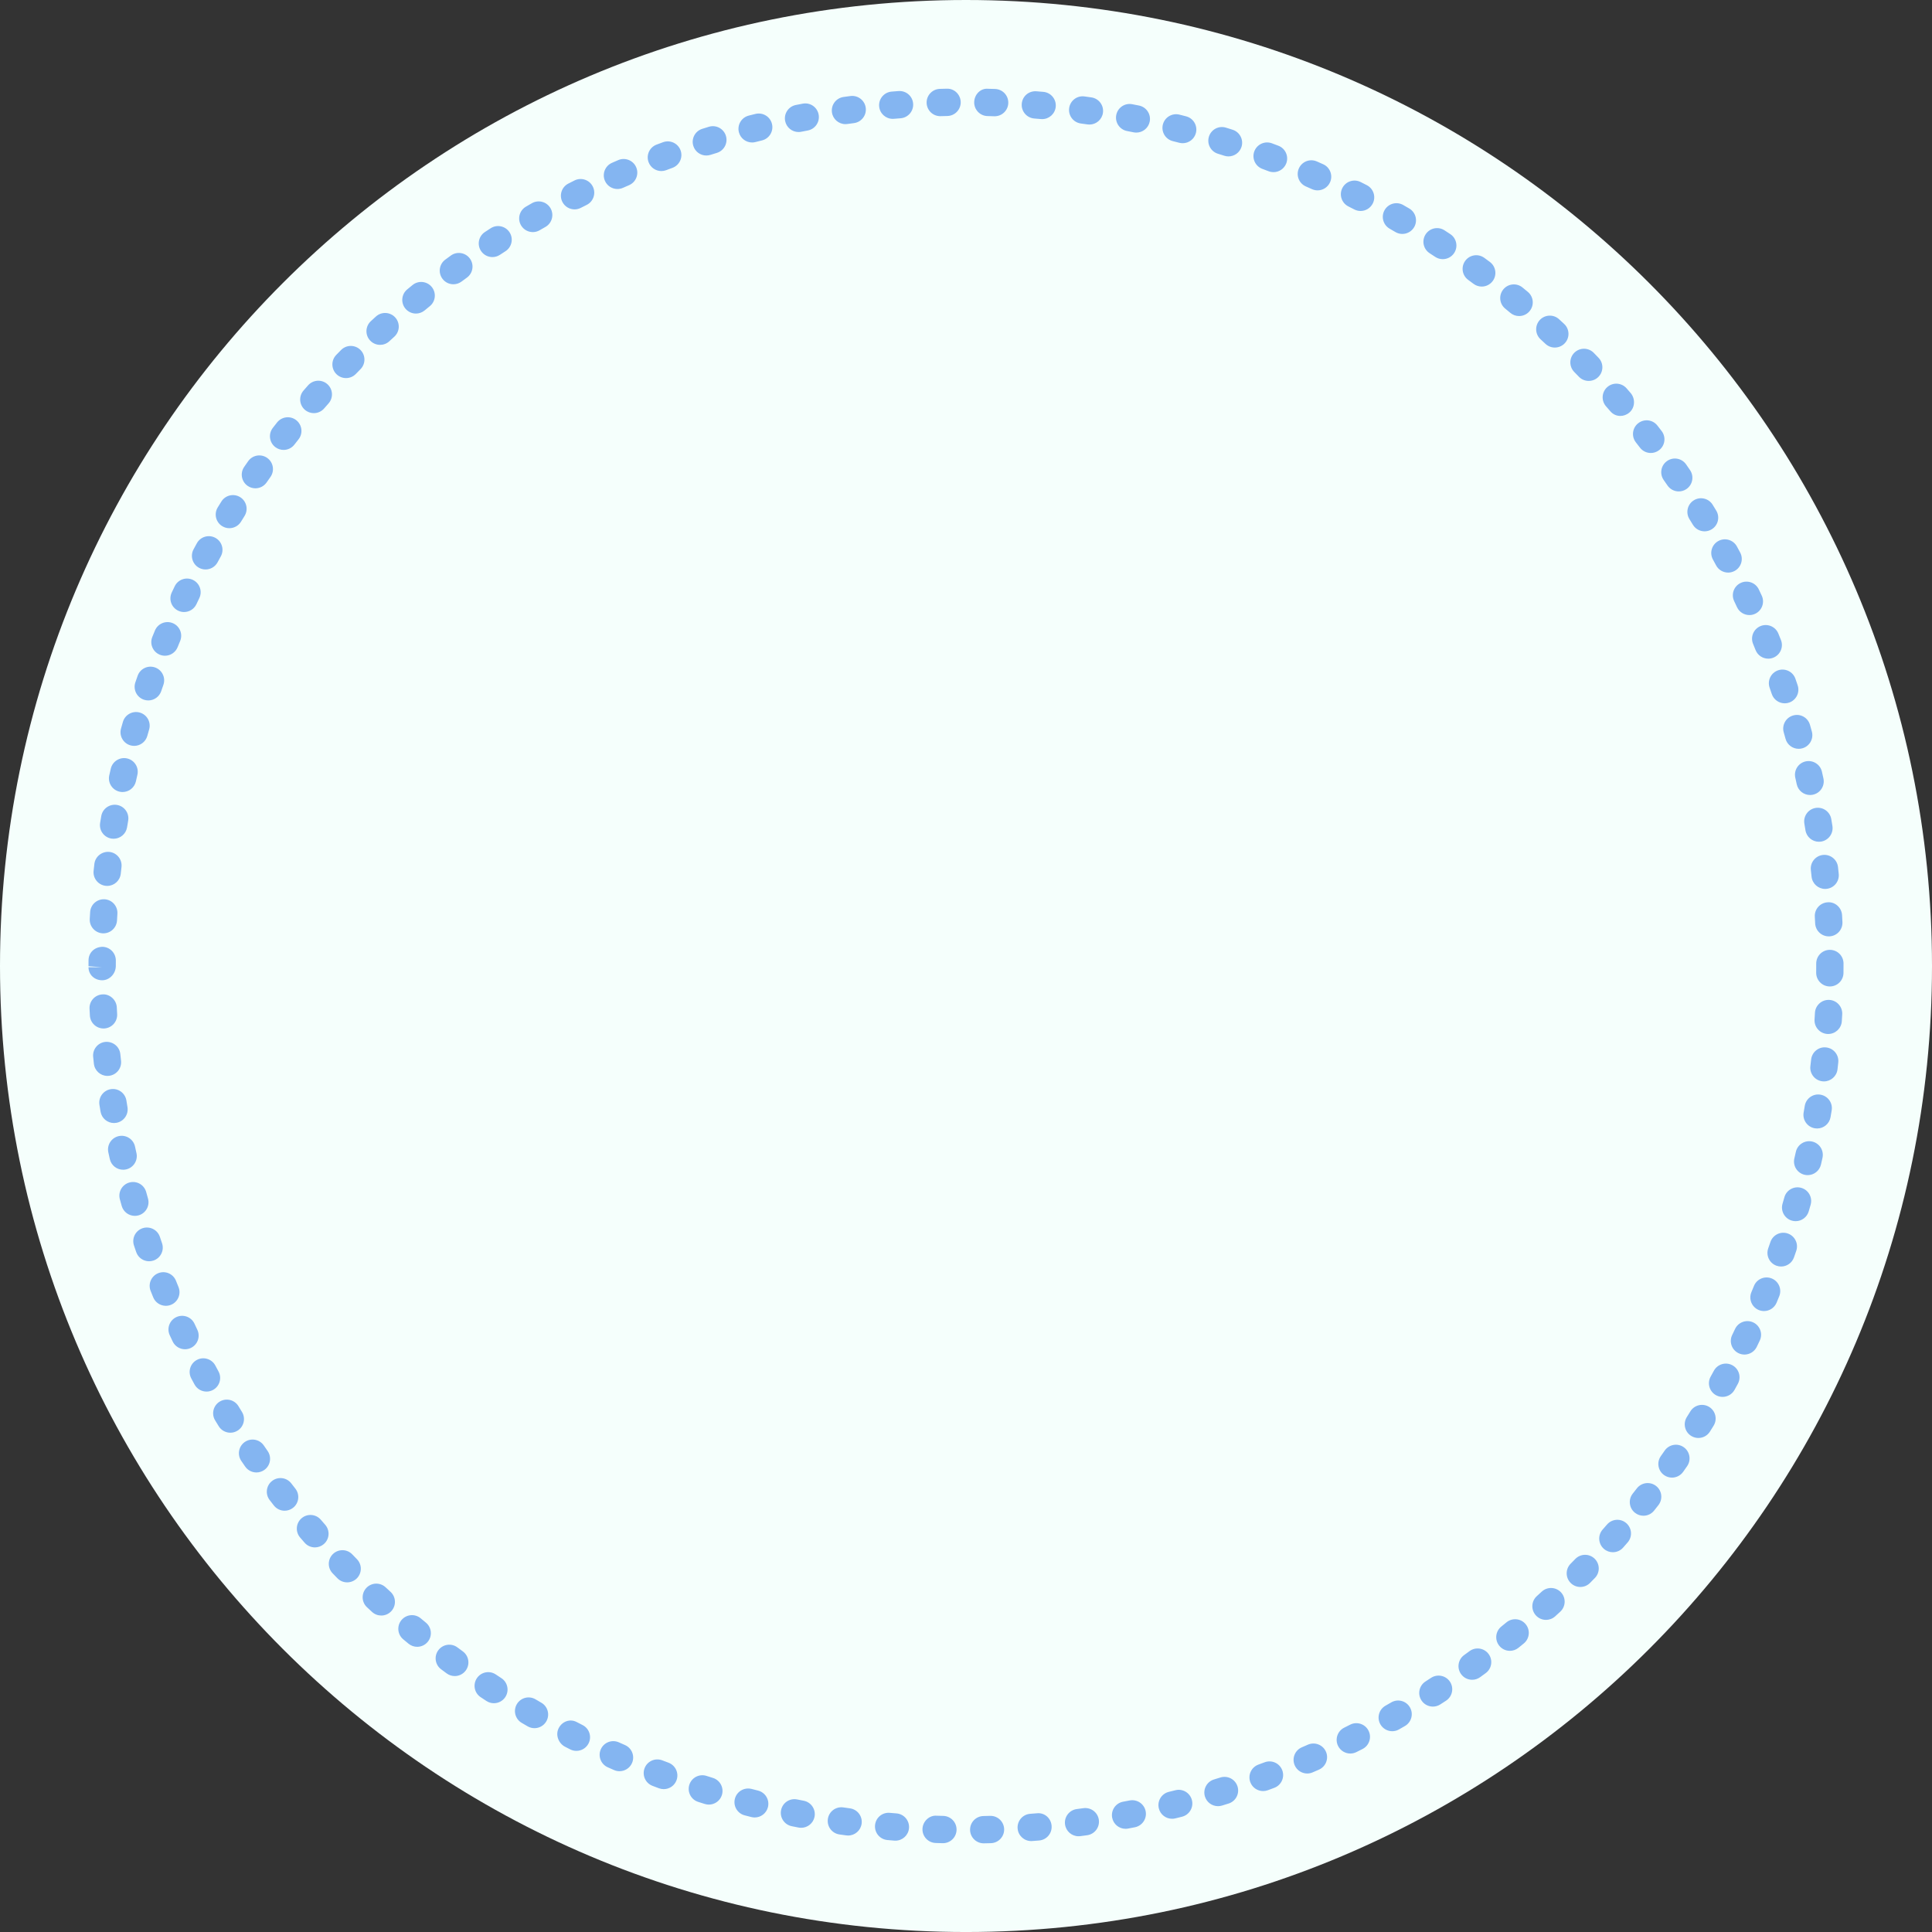 <?xml version="1.0" encoding="utf-8" standalone="no"?><!-- Generator: Adobe Illustrator 16.0.0, SVG Export Plug-In . SVG Version: 6.00 Build 0)  --><svg xmlns="http://www.w3.org/2000/svg" xmlns:xlink="http://www.w3.org/1999/xlink" enable-background="new 0 0 500 500.003" fill="#000000" height="500.003px" id="Layer_1" version="1.1" viewBox="0 0 500 500.003" width="500px" x="0px" xml:space="preserve" y="0px">
<rect x="0" y="0" width="500" height="500.003" fill="#333333" stroke="none"/>
<g id="P">
	<path d="M500,250c0,138.076-111.93,250.003-250,250.003C111.928,500.003,0,388.076,0,250C0,111.928,111.928,0,250,0   C388.072,0,500,111.928,500,250z" fill="#f5fffc"/>
</g>
<g id="change1">
	<path d="M254.586,477.052c-1.922,0-3.499-1.543-3.533-3.471c-0.034-1.951,1.519-3.562,3.472-3.596l1.712-0.043   c0.034,0,0.068,0,0.106,0c1.901,0,3.472,1.516,3.53,3.432c0.055,1.949-1.478,3.578-3.431,3.637l-1.795,0.041   C254.628,477.052,254.608,477.052,254.586,477.052z M244.03,477.017c-0.027,0-0.058,0-0.085,0l-1.802-0.055   c-1.951-0.068-3.477-1.705-3.407-3.654s1.784-3.561,3.656-3.404l1.719,0.047c1.951,0.049,3.495,1.668,3.448,3.617   C247.514,475.49,245.943,477.017,244.03,477.017z M266.878,476.468c-1.829,0-3.378-1.41-3.521-3.264   c-0.147-1.945,1.309-3.645,3.254-3.793l1.732-0.135c1.987-0.225,3.654,1.283,3.812,3.227c0.162,1.947-1.282,3.654-3.227,3.816   l-1.78,0.139C267.058,476.466,266.968,476.468,266.878,476.468z M231.733,476.363c-0.097,0-0.194-0.004-0.295-0.012l-1.773-0.15   c-1.944-0.172-3.38-1.887-3.207-3.834c0.174-1.939,1.853-3.379,3.832-3.205l1.731,0.145c1.944,0.162,3.392,1.871,3.229,3.812   C235.099,474.964,233.553,476.363,231.733,476.363z M279.128,475.22c-1.749,0-3.271-1.299-3.502-3.082   c-0.249-1.932,1.117-3.705,3.054-3.957l1.718-0.23c1.938-0.256,3.714,1.09,3.982,3.021c0.263,1.934-1.09,3.717-3.022,3.982   l-1.772,0.238C279.432,475.208,279.277,475.22,279.128,475.22z M219.493,475.031c-0.16,0-0.32-0.012-0.482-0.031l-1.766-0.248   c-1.932-0.275-3.272-2.066-2.997-4c0.273-1.932,2.061-3.27,3.998-2.998l1.72,0.242c1.935,0.266,3.287,2.045,3.022,3.979   C222.747,473.748,221.232,475.031,219.493,475.031z M291.295,473.292c-1.67,0-3.153-1.189-3.471-2.889   c-0.355-1.918,0.91-3.766,2.828-4.121l1.688-0.324c1.936-0.369,3.771,0.869,4.155,2.781c0.376,1.916-0.87,3.775-2.782,4.154   l-1.771,0.34C291.727,473.275,291.51,473.292,291.295,473.292z M207.337,473.033c-0.221,0-0.443-0.021-0.667-0.062l-1.771-0.352   c-1.912-0.391-3.146-2.256-2.756-4.168c0.392-1.912,2.238-3.146,4.171-2.754l1.685,0.332c1.917,0.367,3.173,2.219,2.806,4.137   C210.481,471.857,209,473.033,207.337,473.033z M303.333,470.697c-1.596,0-3.041-1.084-3.432-2.701   c-0.459-1.896,0.704-3.809,2.603-4.268l1.667-0.412c1.884-0.494,3.812,0.658,4.296,2.551c0.482,1.891-0.659,3.814-2.55,4.295   l-1.749,0.436C303.887,470.666,303.608,470.697,303.333,470.697z M195.317,470.359c-0.282,0-0.568-0.035-0.854-0.105l-1.746-0.445   c-1.888-0.492-3.019-2.426-2.524-4.312c0.493-1.883,2.415-2.998,4.312-2.525l1.663,0.426c1.895,0.473,3.048,2.389,2.578,4.281   C198.343,469.285,196.901,470.359,195.317,470.359z M315.216,467.435c-1.521,0-2.923-0.986-3.386-2.516   c-0.56-1.871,0.5-3.84,2.367-4.402l1.64-0.504c1.859-0.58,3.844,0.443,4.431,2.312c0.587,1.859-0.448,3.844-2.312,4.43   l-1.723,0.531C315.896,467.386,315.551,467.435,315.216,467.435z M183.457,467.029c-0.351,0-0.705-0.053-1.059-0.162l-1.706-0.539   c-1.857-0.594-2.883-2.58-2.29-4.441c0.597-1.855,2.58-2.885,4.443-2.287l1.665,0.525c1.861,0.582,2.898,2.562,2.317,4.426   C186.355,466.062,184.959,467.029,183.457,467.029z M326.89,463.527c-1.445,0-2.802-0.895-3.323-2.33   c-0.662-1.836,0.283-3.861,2.119-4.527l1.604-0.594c1.84-0.689,3.865,0.234,4.556,2.057c0.689,1.83-0.23,3.865-2.058,4.555   l-1.693,0.629C327.698,463.457,327.29,463.527,326.89,463.527z M171.771,463.029c-0.412,0-0.832-0.072-1.24-0.225l-1.678-0.635   c-1.82-0.701-2.73-2.744-2.032-4.566c0.697-1.82,2.74-2.725,4.565-2.031l1.625,0.613c1.827,0.688,2.754,2.725,2.069,4.553   C174.547,462.156,173.202,463.029,171.771,463.029z M338.309,458.982c-1.377,0-2.686-0.809-3.255-2.156   c-0.759-1.799,0.08-3.873,1.878-4.631l1.565-0.682c1.784-0.771,3.872,0.035,4.655,1.818c0.783,1.787-0.031,3.871-1.817,4.654   l-1.649,0.715C339.237,458.89,338.768,458.982,338.309,458.982z M160.33,458.386c-0.472,0-0.95-0.092-1.409-0.293l-1.653-0.73   c-1.777-0.801-2.572-2.896-1.771-4.672c0.802-1.783,2.896-2.568,4.674-1.773l1.573,0.697c1.79,0.779,2.606,2.863,1.826,4.65   C162.993,457.593,161.693,458.386,160.33,458.386z M349.461,453.812c-1.306,0-2.558-0.723-3.172-1.971   c-0.865-1.75-0.146-3.869,1.604-4.73l1.525-0.768c1.738-0.889,3.863-0.195,4.751,1.543c0.888,1.74,0.196,3.865-1.542,4.752   l-1.608,0.809C350.517,453.695,349.986,453.812,349.461,453.812z M149.168,453.125c-0.536,0-1.082-0.121-1.594-0.383l-1.322-0.674   c-1.735-0.895-2.555-3.092-1.663-4.826c0.892-1.732,2.894-2.484,4.624-1.6l1.555,0.799c1.741,0.879,2.438,3.006,1.558,4.746   C151.702,452.417,150.459,453.125,149.168,453.125z M360.314,448.037c-1.229,0-2.419-0.639-3.071-1.781   c-0.97-1.695-0.379-3.852,1.315-4.82l1.504-0.861c1.694-0.988,3.854-0.404,4.828,1.287c0.979,1.689,0.398,3.85-1.287,4.826   l-1.539,0.885C361.511,447.886,360.907,448.037,360.314,448.037z M138.323,447.251c-0.599,0-1.203-0.152-1.762-0.473l-1.558-0.91   c-1.679-0.994-2.236-3.162-1.24-4.842c0.993-1.682,3.16-2.236,4.839-1.24l1.489,0.871c1.691,0.973,2.271,3.133,1.296,4.824   C140.733,446.617,139.544,447.251,138.323,447.251z M370.835,441.666c-1.163,0-2.299-0.572-2.976-1.621   c-1.056-1.643-0.583-3.828,1.061-4.883l1.448-0.943c1.637-1.064,3.823-0.605,4.894,1.021c1.065,1.633,0.61,3.822-1.021,4.895   l-1.498,0.969C372.154,441.482,371.49,441.666,370.835,441.666z M127.819,440.792c-0.661,0-1.332-0.188-1.928-0.574l-1.506-0.996   c-1.622-1.084-2.057-3.277-0.972-4.9c1.086-1.625,3.275-2.061,4.901-0.973l1.438,0.949c1.635,1.068,2.094,3.256,1.027,4.893   C130.103,440.23,128.973,440.792,127.819,440.792z M380.994,434.726c-1.098,0-2.178-0.508-2.867-1.463   c-1.143-1.584-0.786-3.793,0.794-4.936l1.391-1.016c1.57-1.158,3.782-0.824,4.941,0.746c1.158,1.572,0.824,3.785-0.745,4.941   l-1.446,1.055C382.433,434.507,381.712,434.726,380.994,434.726z M117.689,433.763c-0.728,0-1.461-0.225-2.093-0.689l-1.431-1.061   c-1.564-1.162-1.89-3.379-0.726-4.943c1.167-1.561,3.382-1.893,4.945-0.723l1.402,1.039c1.571,1.156,1.906,3.367,0.747,4.941   C119.844,433.265,118.775,433.763,117.689,433.763z M390.76,427.234c-1.032,0-2.05-0.447-2.747-1.309   c-1.231-1.518-0.997-3.74,0.518-4.969l1.339-1.094c1.506-1.242,3.737-1.025,4.974,0.479c1.242,1.504,1.027,3.73-0.479,4.975   l-1.381,1.127C392.326,426.974,391.539,427.234,390.76,427.234z M107.968,426.193c-0.79,0-1.584-0.264-2.241-0.805l-1.382-1.146   c-1.496-1.256-1.69-3.484-0.437-4.979c1.253-1.494,3.479-1.697,4.978-0.438l1.327,1.104c1.508,1.238,1.727,3.465,0.488,4.973   C110.002,425.75,108.99,426.193,107.968,426.193z M400.101,419.224c-0.963,0-1.922-0.393-2.619-1.162   c-1.312-1.445-1.197-3.682,0.248-4.988l1.277-1.17c1.432-1.318,3.672-1.23,4.993,0.209c1.317,1.436,1.229,3.672-0.212,4.994   l-1.316,1.203C401.795,418.925,400.947,419.224,400.101,419.224z M98.675,418.099c-0.854,0-1.711-0.307-2.391-0.932l-1.297-1.201   c-1.433-1.324-1.521-3.557-0.196-4.992c1.325-1.426,3.56-1.518,4.993-0.195l1.285,1.186c1.437,1.322,1.528,3.561,0.207,4.994   C100.581,417.716,99.629,418.099,98.675,418.099z M408.99,410.707c-0.894,0-1.79-0.34-2.478-1.016   c-1.392-1.367-1.411-3.605-0.041-4.996l1.222-1.246c1.37-1.398,3.604-1.418,4.996-0.062c1.398,1.363,1.426,3.6,0.062,4.998   l-1.242,1.266C410.819,410.353,409.905,410.707,408.99,410.707z M89.845,409.515c-0.922,0-1.841-0.359-2.534-1.072l-1.231-1.273   c-1.354-1.404-1.312-3.641,0.093-4.998c1.412-1.348,3.646-1.307,4.997,0.098l1.211,1.252c1.36,1.398,1.327,3.635-0.072,4.996   C91.621,409.183,90.732,409.515,89.845,409.515z M417.409,401.716c-0.828,0-1.655-0.287-2.324-0.873   c-1.472-1.287-1.619-3.52-0.335-4.986l1.158-1.324c1.287-1.479,3.521-1.623,4.986-0.336c1.471,1.287,1.618,3.52,0.335,4.986   l-1.159,1.324C419.369,401.308,418.393,401.716,417.409,401.716z M81.501,400.466c-0.987,0-1.967-0.41-2.666-1.211l-1.164-1.346   c-1.273-1.48-1.106-3.709,0.372-4.982c1.479-1.277,3.712-1.104,4.982,0.371l1.138,1.312c1.281,1.475,1.128,3.707-0.345,4.986   C83.151,400.179,82.325,400.466,81.501,400.466z M425.319,392.271c-0.766,0-1.539-0.248-2.188-0.764   c-1.532-1.211-1.791-3.432-0.58-4.961l1.08-1.377c1.205-1.528,3.424-1.806,4.963-0.601c1.535,1.204,1.805,3.423,0.6,4.962   l-1.101,1.396C427.396,391.812,426.365,392.271,425.319,392.271z M73.663,390.974c-1.052,0-2.092-0.467-2.788-1.359l-1.087-1.4   c-1.192-1.547-0.907-3.766,0.637-4.955c1.543-1.19,3.763-0.908,4.957,0.635l1.066,1.373c1.2,1.539,0.925,3.762-0.614,4.959   C75.188,390.729,74.423,390.974,73.663,390.974z M432.707,382.406c-0.703,0-1.414-0.211-2.032-0.646   c-1.595-1.125-1.978-3.329-0.853-4.924l0.993-1.418c1.111-1.604,3.311-2.008,4.918-0.895c1.604,1.111,2.005,3.312,0.895,4.918   l-1.028,1.467C434.908,381.884,433.818,382.406,432.707,382.406z M66.363,381.07c-1.115,0-2.213-0.527-2.901-1.511l-1.019-1.478   c-1.099-1.611-0.683-3.811,0.929-4.91c1.609-1.098,3.808-0.685,4.911,0.929l0.975,1.414c1.118,1.603,0.727,3.803-0.875,4.921   C67.766,380.863,67.06,381.07,66.363,381.07z M439.539,372.147c-0.646,0-1.298-0.177-1.884-0.546   c-1.648-1.042-2.144-3.227-1.101-4.876l0.907-1.459c1.023-1.667,3.197-2.181,4.861-1.163c1.663,1.021,2.185,3.199,1.162,4.861   l-0.955,1.535C441.859,371.564,440.712,372.147,439.539,372.147z M59.615,370.785c-1.185,0-2.342-0.595-3.01-1.678l-0.932-1.521   c-1.013-1.666-0.48-3.842,1.187-4.853c1.668-1.011,3.842-0.483,4.855,1.188l0.901,1.474c1.025,1.659,0.512,3.837-1.147,4.86   C60.89,370.615,60.248,370.785,59.615,370.785z M445.802,361.515c-0.583,0-1.173-0.146-1.715-0.445   c-1.704-0.951-2.318-3.104-1.37-4.807l0.828-1.508c0.929-1.713,3.067-2.364,4.79-1.43c1.715,0.928,2.355,3.071,1.429,4.789   l-0.869,1.584C448.245,360.863,447.041,361.515,445.802,361.515z M53.449,360.141c-1.254,0-2.468-0.666-3.107-1.847l-0.851-1.576   c-0.913-1.727-0.256-3.864,1.468-4.779c1.727-0.914,3.862-0.255,4.776,1.467l0.812,1.516c0.934,1.715,0.299,3.861-1.417,4.793   C54.596,360.003,54.018,360.141,53.449,360.141z M451.465,350.559c-0.521,0-1.054-0.114-1.554-0.362   c-1.753-0.855-2.475-2.975-1.614-4.729l0.741-1.549c0.835-1.76,2.943-2.506,4.707-1.678c1.764,0.836,2.517,2.943,1.678,4.707   l-0.783,1.633C454.029,349.832,452.773,350.559,451.465,350.559z M47.879,349.185c-1.322,0-2.591-0.745-3.195-2.021l-0.757-1.61   c-0.821-1.771-0.052-3.872,1.718-4.693c1.771-0.821,3.868-0.056,4.693,1.72l0.732,1.562c0.835,1.765,0.083,3.868-1.68,4.704   C48.902,349.076,48.386,349.185,47.879,349.185z M456.521,339.302c-0.459,0-0.922-0.09-1.37-0.275   c-1.798-0.756-2.644-2.826-1.888-4.628l0.655-1.587c0.731-1.814,2.792-2.682,4.601-1.95c1.812,0.731,2.681,2.792,1.949,4.601   l-0.69,1.678C459.207,338.492,457.898,339.302,456.521,339.302z M42.924,337.943c-1.395,0-2.716-0.828-3.273-2.197l-0.668-1.66   c-0.723-1.812,0.161-3.869,1.973-4.59c1.817-0.729,3.87,0.162,4.591,1.975l0.646,1.604c0.737,1.809-0.131,3.872-1.938,4.607   C43.819,337.86,43.367,337.943,42.924,337.943z M460.948,327.774c-0.39,0-0.79-0.065-1.18-0.204c-1.84-0.648-2.803-2.671-2.15-4.51   l0.562-1.625c0.628-1.85,2.633-2.842,4.481-2.212c1.851,0.628,2.837,2.636,2.212,4.481l-0.597,1.715   C463.767,326.871,462.404,327.774,460.948,327.774z M38.588,326.414c-1.467,0-2.836-0.916-3.34-2.381l-0.578-1.703   c-0.616-1.854,0.387-3.853,2.238-4.47c1.846-0.606,3.851,0.39,4.469,2.239l0.552,1.629c0.637,1.846-0.343,3.857-2.188,4.493   C39.357,326.352,38.969,326.414,38.588,326.414z M464.709,316.039c-0.328,0-0.666-0.045-0.997-0.146   c-1.874-0.55-2.944-2.517-2.393-4.386l0.474-1.65c0.53-1.88,2.48-2.971,4.357-2.445c1.877,0.527,2.976,2.478,2.446,4.357   l-0.5,1.732C467.646,315.041,466.238,316.039,464.709,316.039z M34.897,314.666c-1.539,0-2.954-1.013-3.396-2.564l-0.483-1.729   c-0.516-1.881,0.59-3.828,2.474-4.342c1.884-0.523,3.822,0.586,4.343,2.471l0.462,1.66c0.537,1.877-0.55,3.834-2.428,4.368   C35.544,314.621,35.218,314.666,34.897,314.666z M467.822,304.123c-0.262,0-0.527-0.027-0.797-0.09   c-1.901-0.438-3.089-2.336-2.649-4.236l0.387-1.691c0.424-1.904,2.325-3.105,4.217-2.678c1.904,0.425,3.105,2.312,2.678,4.217   l-0.394,1.738C470.886,303.018,469.43,304.123,467.822,304.123z M31.864,302.728c-1.618,0-3.077-1.118-3.445-2.764l-0.381-1.739   c-0.414-1.908,0.797-3.789,2.704-4.203c1.899-0.407,3.787,0.797,4.201,2.705l0.374,1.698c0.426,1.904-0.773,3.791-2.679,4.217   C32.378,302.701,32.12,302.728,31.864,302.728z M470.265,292.05c-0.2,0-0.407-0.016-0.611-0.051   c-1.922-0.338-3.209-2.168-2.874-4.09l0.29-1.705c0.317-1.924,2.146-3.242,4.064-2.904c1.926,0.32,3.227,2.144,2.905,4.064   l-0.297,1.76C473.443,290.843,471.948,292.05,470.265,292.05z M29.502,290.64c-1.698,0-3.193-1.225-3.481-2.954l-0.289-1.767   c-0.303-1.93,1.014-3.737,2.94-4.041c1.915-0.317,3.737,1.012,4.041,2.937l0.278,1.712c0.32,1.922-0.98,3.744-2.904,4.064   C29.89,290.626,29.694,290.64,29.502,290.64z M472.038,279.865c-0.138,0-0.278-0.008-0.421-0.025   c-1.938-0.23-3.322-1.986-3.092-3.926l0.193-1.701c0.207-1.943,1.963-3.371,3.886-3.141c1.942,0.207,3.347,1.945,3.14,3.885   l-0.199,1.791C475.33,278.542,473.805,279.865,472.038,279.865z M27.806,278.442c-1.779,0-3.31-1.339-3.508-3.149l-0.188-1.773   c-0.199-1.943,1.211-3.68,3.152-3.879c1.95-0.166,3.677,1.211,3.877,3.154l0.186,1.73c0.212,1.939-1.189,3.684-3.129,3.896   C28.065,278.435,27.936,278.442,27.806,278.442z M473.136,267.596c-0.076,0-0.155-0.005-0.235-0.007   c-1.945-0.129-3.423-1.809-3.295-3.758l0.1-1.713c0.104-1.945,1.777-3.449,3.718-3.344c1.948,0.104,3.443,1.768,3.344,3.717   l-0.107,1.801C476.538,266.162,474.982,267.596,473.136,267.596z M26.788,266.171c-1.862,0-3.42-1.457-3.525-3.338l-0.093-1.791   c-0.091-1.949,1.415-3.603,3.365-3.695c1.857-0.143,3.603,1.412,3.694,3.365l0.09,1.729c0.109,1.949-1.382,3.616-3.332,3.725   C26.921,266.167,26.855,266.171,26.788,266.171z M473.56,255.294c-0.007,0-0.014,0-0.021,0c-1.952-0.012-3.522-1.603-3.513-3.555   l0.011-2.387c0-1.951,1.58-3.534,3.533-3.534s3.533,1.583,3.533,3.534l-0.01,2.428C477.082,253.724,475.503,255.294,473.56,255.294   z M26.439,253.693c-1.953,0-3.534-1.418-3.534-3.369h3.534l-3.535-0.268l0.006-1.517c0.014-1.951,1.466-3.425,3.559-3.508   c1.952,0.014,3.521,1.608,3.508,3.56L29.971,250C29.971,251.951,28.391,253.693,26.439,253.693z M473.287,242.333   c-1.873,0-3.437-1.476-3.525-3.368l-0.09-1.715c-0.117-1.948,1.369-3.622,3.318-3.735c1.931-0.16,3.62,1.371,3.734,3.317   l0.097,1.802c0.089,1.949-1.415,3.604-3.365,3.695C473.402,242.332,473.343,242.333,473.287,242.333z M26.757,241.548   c-0.063,0-0.126-0.002-0.189-0.005c-1.949-0.104-3.445-1.768-3.342-3.715l0.103-1.789c0.121-1.946,1.781-3.415,3.746-3.308   c1.947,0.12,3.428,1.798,3.308,3.745l-0.099,1.724C30.182,240.086,28.622,241.548,26.757,241.548z M472.346,230.054   c-1.784,0-3.316-1.346-3.51-3.159l-0.189-1.729c-0.218-1.938,1.18-3.688,3.119-3.906c1.919-0.212,3.688,1.179,3.906,3.116   l0.188,1.771c0.207,1.941-1.197,3.682-3.14,3.887C472.598,230.047,472.47,230.054,472.346,230.054z M27.744,229.272   c-0.129,0-0.26-0.007-0.391-0.021c-1.938-0.212-3.34-1.956-3.128-3.897l0.198-1.771c0.226-1.939,1.996-3.311,3.917-3.105   c1.938,0.225,3.328,1.978,3.104,3.917l-0.192,1.729C31.053,227.932,29.523,229.272,27.744,229.272z M470.734,217.847   c-1.704,0-3.205-1.235-3.485-2.972l-0.281-1.715c-0.321-1.926,0.977-3.746,2.9-4.068c1.934-0.315,3.744,0.98,4.069,2.902   l0.289,1.756c0.311,1.928-1,3.741-2.926,4.052C471.111,217.833,470.92,217.847,470.734,217.847z M29.4,217.069   c-0.188,0-0.381-0.016-0.574-0.047c-1.926-0.315-3.231-2.133-2.916-4.058l0.297-1.767c0.335-1.926,2.162-3.199,4.084-2.88   c1.924,0.333,3.213,2.162,2.88,4.084l-0.287,1.704C32.601,215.838,31.102,217.069,29.4,217.069z M468.443,205.746   c-1.629,0-3.092-1.131-3.45-2.785l-0.373-1.694c-0.428-1.905,0.772-3.794,2.679-4.221c1.9-0.41,3.792,0.775,4.217,2.678   l0.387,1.739c0.414,1.907-0.797,3.789-2.706,4.201C468.943,205.719,468.692,205.746,468.443,205.746z M31.728,204.976   c-0.255,0-0.513-0.028-0.772-0.085c-1.905-0.425-3.104-2.313-2.681-4.219l0.395-1.737c0.437-1.901,2.345-3.088,4.233-2.653   c1.903,0.437,3.091,2.332,2.654,4.233l-0.383,1.696C34.806,203.856,33.346,204.976,31.728,204.976z M465.495,193.792   c-1.549,0-2.974-1.031-3.401-2.6l-0.466-1.653c-0.538-1.875,0.546-3.834,2.419-4.372c1.897-0.554,3.834,0.547,4.372,2.419   l0.486,1.736c0.519,1.882-0.591,3.826-2.471,4.343C466.12,193.75,465.806,193.792,465.495,193.792z M34.723,193.033   c-0.315,0-0.637-0.043-0.956-0.133c-1.879-0.528-2.975-2.478-2.448-4.356l0.494-1.728c0.545-1.874,2.517-2.945,4.38-2.403   c1.874,0.545,2.951,2.507,2.404,4.381l-0.473,1.658C37.686,192.011,36.267,193.033,34.723,193.033z M461.886,182.018   c-1.478,0-2.854-0.934-3.352-2.412l-0.556-1.624c-0.642-1.843,0.332-3.857,2.175-4.501c1.832-0.639,3.857,0.331,4.499,2.172   l0.583,1.706c0.621,1.85-0.376,3.854-2.226,4.475C462.639,181.958,462.259,182.018,461.886,182.018z M38.375,181.271   c-0.377,0-0.762-0.062-1.14-0.19c-1.848-0.629-2.834-2.638-2.207-4.483l0.591-1.701c0.646-1.842,2.664-2.81,4.503-2.164   c1.841,0.646,2.811,2.662,2.164,4.503l-0.566,1.64C41.221,180.344,39.847,181.271,38.375,181.271z M457.621,170.463   c-1.403,0-2.729-0.844-3.281-2.226l-0.651-1.612c-0.735-1.808,0.138-3.87,1.946-4.603c1.798-0.733,3.863,0.134,4.603,1.942   l0.666,1.653c0.726,1.812-0.158,3.868-1.974,4.591C458.501,170.382,458.056,170.463,457.621,170.463z M42.688,169.703   c-0.441,0-0.891-0.085-1.325-0.261c-1.808-0.731-2.681-2.794-1.947-4.602l0.681-1.663c0.747-1.804,2.816-2.657,4.619-1.907   c1.803,0.749,2.655,2.817,1.906,4.619l-0.657,1.604C45.408,168.867,44.085,169.703,42.688,169.703z M452.741,159.179   c-1.335,0-2.61-0.759-3.209-2.05l-0.728-1.548c-0.843-1.762-0.094-3.87,1.666-4.71c1.753-0.844,3.872-0.093,4.711,1.667   l0.763,1.623c0.821,1.772,0.048,3.872-1.723,4.691C453.742,159.076,453.239,159.179,452.741,159.179z M47.634,158.392   c-0.503,0-1.014-0.106-1.499-0.334c-1.767-0.829-2.526-2.934-1.698-4.7l0.78-1.636c0.851-1.76,2.968-2.491,4.721-1.636   c1.756,0.851,2.488,2.966,1.637,4.721l-0.739,1.553C50.234,157.642,48.961,158.392,47.634,158.392z M447.241,148.185   c-1.27,0-2.495-0.684-3.126-1.883l-0.812-1.501c-0.936-1.713-0.304-3.859,1.411-4.794c1.705-0.933,3.857-0.303,4.793,1.409   l0.853,1.584c0.915,1.726,0.252,3.863-1.474,4.775C448.363,148.054,447.797,148.185,447.241,148.185z M53.195,147.379   c-0.565,0-1.142-0.137-1.675-0.425c-1.717-0.926-2.356-3.071-1.43-4.787l0.854-1.57c0.938-1.712,3.083-2.338,4.799-1.399   c1.711,0.938,2.338,3.087,1.398,4.798l-0.833,1.529C55.669,146.708,54.453,147.379,53.195,147.379z M441.144,137.508   c-1.193,0-2.36-0.605-3.022-1.699l-0.903-1.472c-1.025-1.66-0.511-3.837,1.148-4.864c1.649-1.021,3.833-0.512,4.861,1.147   l0.932,1.521c1.016,1.668,0.483,3.842-1.187,4.854C442.4,137.343,441.769,137.508,441.144,137.508z M59.356,136.696   c-0.629,0-1.268-0.167-1.844-0.522c-1.663-1.02-2.184-3.195-1.163-4.859l0.944-1.526c1.037-1.654,3.214-2.155,4.871-1.12   c1.653,1.037,2.154,3.217,1.12,4.871l-0.913,1.472C61.705,136.097,60.545,136.696,59.356,136.696z M434.463,127.18   c-1.133,0-2.243-0.542-2.927-1.549l-0.974-1.406c-1.114-1.602-0.725-3.803,0.877-4.919c1.598-1.122,3.806-0.725,4.921,0.874   l1.021,1.482c1.097,1.615,0.676,3.813-0.939,4.909C435.837,126.984,435.147,127.18,434.463,127.18z M66.097,126.373   c-0.693,0-1.396-0.203-2.008-0.629c-1.604-1.111-2.005-3.313-0.893-4.916l1.021-1.465c1.122-1.598,3.323-1.982,4.922-0.861   c1.598,1.122,1.983,3.327,0.861,4.923l-0.997,1.427C68.319,125.841,67.217,126.373,66.097,126.373z M427.227,117.232   c-1.066,0-2.118-0.478-2.812-1.391l-1.045-1.348c-1.204-1.534-0.941-3.754,0.595-4.962c1.542-1.21,3.761-0.938,4.962,0.594   l1.106,1.43c1.185,1.552,0.888,3.769-0.666,4.952C428.728,116.996,427.973,117.232,427.227,117.232z M73.394,116.438   c-0.76,0-1.521-0.241-2.167-0.743c-1.541-1.197-1.818-3.416-0.622-4.959l1.108-1.413c1.216-1.525,3.438-1.784,4.966-0.571   c1.528,1.212,1.784,3.436,0.572,4.964l-1.066,1.358C75.49,115.969,74.446,116.438,73.394,116.438z M419.342,107.646   c-0.945,0-1.877-0.39-2.558-1.174l-1.148-1.317c-1.283-1.471-1.135-3.701,0.335-4.986c1.463-1.287,3.695-1.141,4.985,0.331   l1.028,1.184c1.28,1.474,1.19,3.783-0.283,5.062C421.012,107.344,420.17,107.646,419.342,107.646z M81.218,106.921   c-0.821,0-1.646-0.285-2.313-0.864c-1.476-1.279-1.633-3.512-0.354-4.985l1.184-1.351c1.295-1.461,3.526-1.596,4.987-0.302   c1.462,1.294,1.597,3.526,0.303,4.988l-1.136,1.295C83.19,106.508,82.207,106.921,81.218,106.921z M411.16,98.583   c-0.925,0-1.853-0.362-2.543-1.082l-1.208-1.242c-1.362-1.394-1.342-3.632,0.053-4.997c1.396-1.362,3.63-1.342,5,0.052l1.241,1.284   c1.356,1.406,1.315,3.643-0.093,4.997C412.927,98.254,412.044,98.583,411.16,98.583z M89.553,97.849   c-0.887,0-1.775-0.331-2.462-0.999c-1.399-1.359-1.432-3.598-0.072-4.997l1.246-1.272c1.371-1.393,3.607-1.405,4.996-0.042   c1.391,1.368,1.41,3.606,0.042,4.997l-1.215,1.242C91.396,97.491,90.475,97.849,89.553,97.849z M402.385,89.945   c-0.862,0-1.723-0.312-2.405-0.943l-1.28-1.186c-1.436-1.321-1.527-3.556-0.21-4.993c1.328-1.436,3.568-1.525,4.993-0.207   l1.309,1.206c1.429,1.327,1.512,3.562,0.187,4.993C404.28,89.566,403.334,89.945,402.385,89.945z M98.371,89.25   c-0.951,0-1.9-0.381-2.597-1.135c-1.324-1.434-1.235-3.67,0.197-4.993l1.319-1.21c1.445-1.311,3.683-1.199,4.992,0.24   c1.311,1.444,1.203,3.679-0.24,4.991l-1.275,1.168C100.088,88.939,99.229,89.25,98.371,89.25z M393.141,81.794   c-0.794,0-1.598-0.268-2.257-0.817l-1.343-1.113c-1.509-1.24-1.723-3.468-0.479-4.974c1.235-1.503,3.468-1.726,4.973-0.479   l1.37,1.134c1.501,1.247,1.704,3.475,0.455,4.976C395.162,81.362,394.156,81.794,393.141,81.794z M107.642,81.149   c-1.018,0-2.028-0.438-2.728-1.285c-1.242-1.506-1.026-3.733,0.478-4.974l1.372-1.125c1.508-1.234,3.735-1.012,4.973,0.5   c1.233,1.512,1.012,3.737-0.501,4.973l-1.347,1.104C109.23,80.885,108.434,81.149,107.642,81.149z M383.468,74.164   c-0.731,0-1.475-0.229-2.108-0.699l-1.396-1.033c-1.573-1.154-1.911-3.365-0.76-4.938c1.156-1.574,3.364-1.914,4.941-0.759   l1.438,1.061c1.563,1.167,1.889,3.38,0.723,4.945C385.612,73.671,384.548,74.164,383.468,74.164z M117.34,73.568   c-1.083,0-2.151-0.495-2.843-1.432c-1.161-1.569-0.83-3.782,0.737-4.942l1.442-1.058c1.577-1.146,3.787-0.793,4.935,0.782   c1.147,1.581,0.798,3.789-0.782,4.937l-1.392,1.02C118.807,73.342,118.071,73.568,117.34,73.568z M373.382,67.07   c-0.67,0-1.347-0.19-1.946-0.586l-1.449-0.953c-1.636-1.064-2.102-3.252-1.035-4.89c1.06-1.634,3.25-2.1,4.887-1.035l1.498,0.983   c1.629,1.078,2.072,3.27,0.996,4.896C375.653,66.515,374.528,67.07,373.382,67.07z M127.436,66.532   c-1.151,0-2.281-0.562-2.959-1.598c-1.069-1.632-0.611-3.823,1.021-4.891l1.482-0.968c1.637-1.064,3.825-0.597,4.89,1.041   c1.062,1.638,0.597,3.825-1.041,4.888l-1.459,0.951C128.771,66.346,128.1,66.532,127.436,66.532z M362.922,60.542   c-0.606,0-1.222-0.155-1.78-0.483l-1.501-0.872c-1.69-0.971-2.277-3.131-1.305-4.824c0.967-1.691,3.127-2.281,4.823-1.304   l1.551,0.899c1.684,0.985,2.25,3.15,1.267,4.834C365.318,59.915,364.137,60.542,362.922,60.542z M137.897,60.067   c-1.219,0-2.402-0.63-3.06-1.76c-0.979-1.689-0.405-3.851,1.282-4.829l1.531-0.885c1.694-0.968,3.854-0.39,4.826,1.303   c0.971,1.692,0.389,3.853-1.303,4.826l-1.509,0.868C139.108,59.914,138.499,60.067,137.897,60.067z M352.115,54.601   c-0.538,0-1.087-0.124-1.601-0.385l-1.566-0.797c-1.739-0.881-2.437-3.007-1.554-4.75c0.881-1.738,2.999-2.435,4.749-1.555   l1.58,0.804c1.739,0.887,2.43,3.016,1.543,4.753C354.641,53.897,353.402,54.601,352.115,54.601z M148.696,54.188   c-1.286,0-2.526-0.704-3.149-1.929c-0.887-1.737-0.197-3.867,1.542-4.752l1.597-0.806c1.749-0.873,3.866-0.16,4.737,1.587   c0.871,1.746,0.161,3.868-1.587,4.738l-1.537,0.775C149.783,54.064,149.236,54.188,148.696,54.188z M340.99,49.266   c-0.479,0-0.966-0.1-1.436-0.307l-1.599-0.708c-1.786-0.785-2.599-2.869-1.813-4.655c0.786-1.786,2.863-2.604,4.658-1.815   l1.632,0.721c1.781,0.795,2.585,2.883,1.788,4.665C343.636,48.484,342.342,49.266,340.99,49.266z M159.793,48.916   c-1.356,0-2.65-0.787-3.233-2.107c-0.788-1.786,0.02-3.872,1.803-4.66l1.646-0.718c1.785-0.764,3.87,0.066,4.638,1.86   c0.769,1.794-0.064,3.87-1.859,4.638l-1.566,0.683C160.756,48.817,160.271,48.916,159.793,48.916z M329.581,44.552   c-0.421,0-0.849-0.076-1.267-0.236l-1.618-0.609c-1.829-0.682-2.761-2.716-2.081-4.544c0.688-1.831,2.721-2.755,4.545-2.081   l1.688,0.637c1.822,0.699,2.732,2.743,2.032,4.565C332.342,43.688,331,44.552,329.581,44.552z M171.162,44.27   c-1.428,0-2.772-0.873-3.307-2.288c-0.688-1.826,0.233-3.865,2.06-4.554l1.681-0.626c1.827-0.669,3.861,0.269,4.534,2.102   c0.671,1.832-0.271,3.861-2.103,4.534l-1.617,0.602C171.999,44.195,171.578,44.27,171.162,44.27z M317.928,40.477   c-0.355,0-0.718-0.055-1.072-0.169l-1.66-0.521c-1.863-0.576-2.904-2.557-2.329-4.42c0.576-1.863,2.543-2.916,4.42-2.329   l1.716,0.538c1.859,0.594,2.885,2.581,2.295,4.439C320.817,39.518,319.426,40.477,317.928,40.477z M182.801,40.246   c-1.501,0-2.894-0.966-3.368-2.474c-0.587-1.862,0.447-3.846,2.31-4.431l1.717-0.533c1.859-0.573,3.839,0.486,4.408,2.355   c0.565,1.867-0.488,3.841-2.354,4.408l-1.647,0.509C183.51,40.192,183.153,40.246,182.801,40.246z M306.085,37.062   c-0.293,0-0.593-0.036-0.891-0.112l-1.671-0.425c-1.895-0.471-3.047-2.388-2.577-4.282c0.474-1.896,2.389-3.047,4.282-2.578   l1.739,0.442c1.888,0.49,3.021,2.419,2.533,4.308C309.091,36.007,307.656,37.062,306.085,37.062z M194.646,36.875   c-1.577,0-3.015-1.061-3.422-2.659c-0.481-1.891,0.657-3.816,2.549-4.298l1.742-0.437c1.896-0.469,3.81,0.695,4.272,2.591   c0.464,1.896-0.697,3.808-2.593,4.271l-1.674,0.419C195.229,36.84,194.934,36.875,194.646,36.875z M294.081,34.314   c-0.231,0-0.467-0.022-0.704-0.069l-1.69-0.333c-1.915-0.366-3.172-2.219-2.806-4.134c0.369-1.917,2.216-3.182,4.138-2.806   l1.76,0.343c1.911,0.387,3.15,2.25,2.765,4.164C297.204,33.156,295.727,34.314,294.081,34.314z M206.66,34.167   c-1.653,0-3.131-1.165-3.464-2.847c-0.38-1.914,0.864-3.773,2.779-4.153l1.759-0.338c1.935-0.376,3.767,0.9,4.129,2.816   c0.36,1.918-0.9,3.766-2.817,4.128L207.35,34.1C207.119,34.147,206.887,34.167,206.66,34.167z M281.944,32.235   c-0.165,0-0.334-0.012-0.503-0.036l-1.719-0.24c-1.933-0.262-3.289-2.043-3.026-3.977c0.267-1.934,2.036-3.299,3.979-3.024   l1.767,0.247c1.934,0.276,3.275,2.065,2.999,3.998C285.188,30.963,283.676,32.235,281.944,32.235z M218.801,32.126   c-1.734,0-3.249-1.279-3.494-3.045c-0.271-1.932,1.078-3.718,3.011-3.987l1.775-0.242c1.938-0.245,3.708,1.111,3.962,3.047   c0.252,1.934-1.111,3.708-3.048,3.961l-1.713,0.231C219.128,32.116,218.965,32.126,218.801,32.126z M269.708,30.827   c-0.104,0-0.211-0.005-0.318-0.014l-1.718-0.143c-1.946-0.156-3.399-1.858-3.244-3.803c0.155-1.943,1.805-3.391,3.803-3.244   l1.788,0.15c1.942,0.172,3.378,1.888,3.205,3.832C273.062,29.443,271.52,30.827,269.708,30.827z M231.041,30.762   c-1.82,0-3.366-1.396-3.519-3.242c-0.161-1.946,1.285-3.652,3.229-3.813l1.774-0.142c1.975-0.136,3.646,1.308,3.794,3.252   c0.15,1.946-1.308,3.644-3.252,3.794l-1.733,0.138C231.236,30.758,231.137,30.762,231.041,30.762z M257.417,30.09   c-0.041,0-0.079,0-0.117-0.001l-1.729-0.05c-1.949-0.045-3.495-1.663-3.45-3.615c0.045-1.951,1.622-3.639,3.615-3.449l1.791,0.05   c1.95,0.064,3.481,1.696,3.416,3.646C260.884,28.583,259.314,30.09,257.417,30.09z M243.339,30.066c-1.903,0-3.474-1.515-3.53-3.43   c-0.057-1.95,1.478-3.579,3.429-3.635l1.785-0.047c1.953-0.076,3.564,1.508,3.606,3.461c0.039,1.951-1.51,3.564-3.461,3.606   l-1.725,0.043C243.41,30.066,243.374,30.066,243.339,30.066z" fill="#84b5f1"/>
</g>
</svg>
